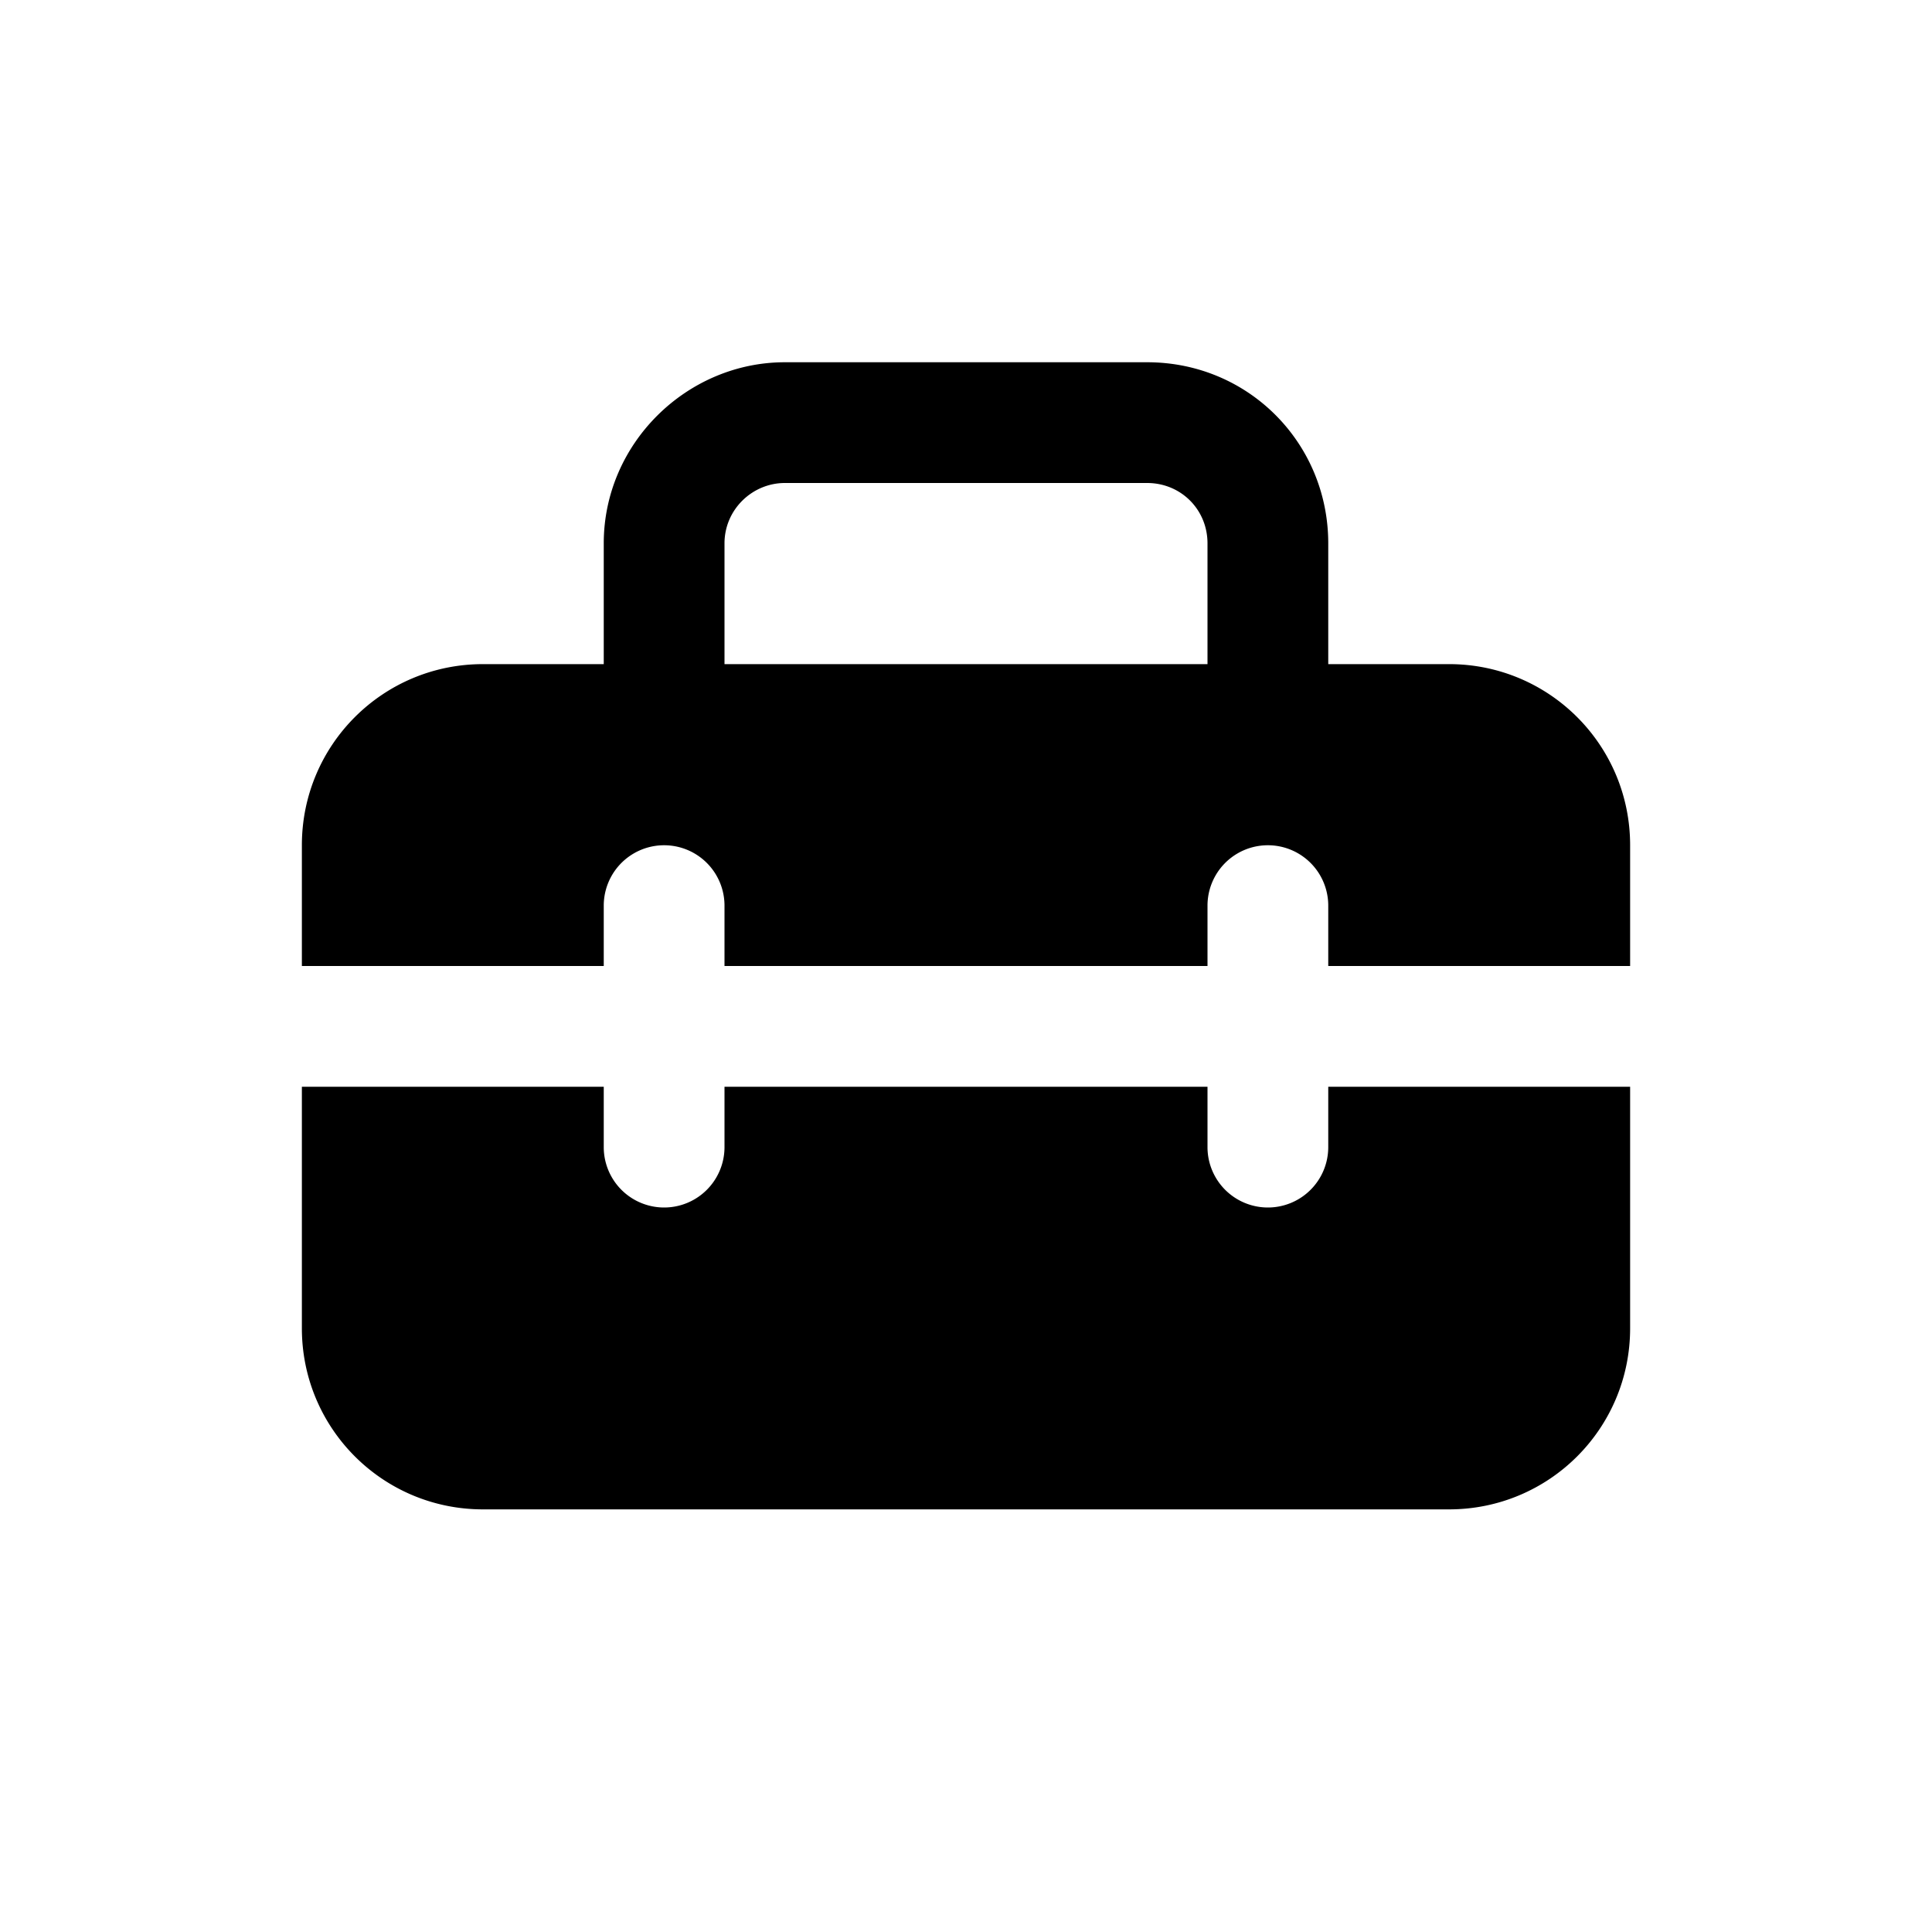 <svg width="16" height="16" viewBox="0 0 16 16" xmlns="http://www.w3.org/2000/svg"><path d="M5 4.5v1H4c-.83 0-1.5.67-1.5 1.5v1H5v-.5a.5.5 0 0 1 1 0V8h4v-.5a.5.5 0 0 1 1 0V8h2.5V7c0-.83-.67-1.5-1.5-1.5h-1v-1c0-.83-.66-1.5-1.5-1.5h-3C5.69 3 5 3.67 5 4.5ZM6.5 4h3c.28 0 .5.22.5.5v1H6v-1c0-.28.23-.5.5-.5Zm7 5H11v.5a.5.5 0 0 1-1 0V9H6v.5a.5.5 0 0 1-1 0V9H2.5v2c0 .83.67 1.5 1.5 1.5h8c.83 0 1.5-.67 1.5-1.5V9Z"/></svg>